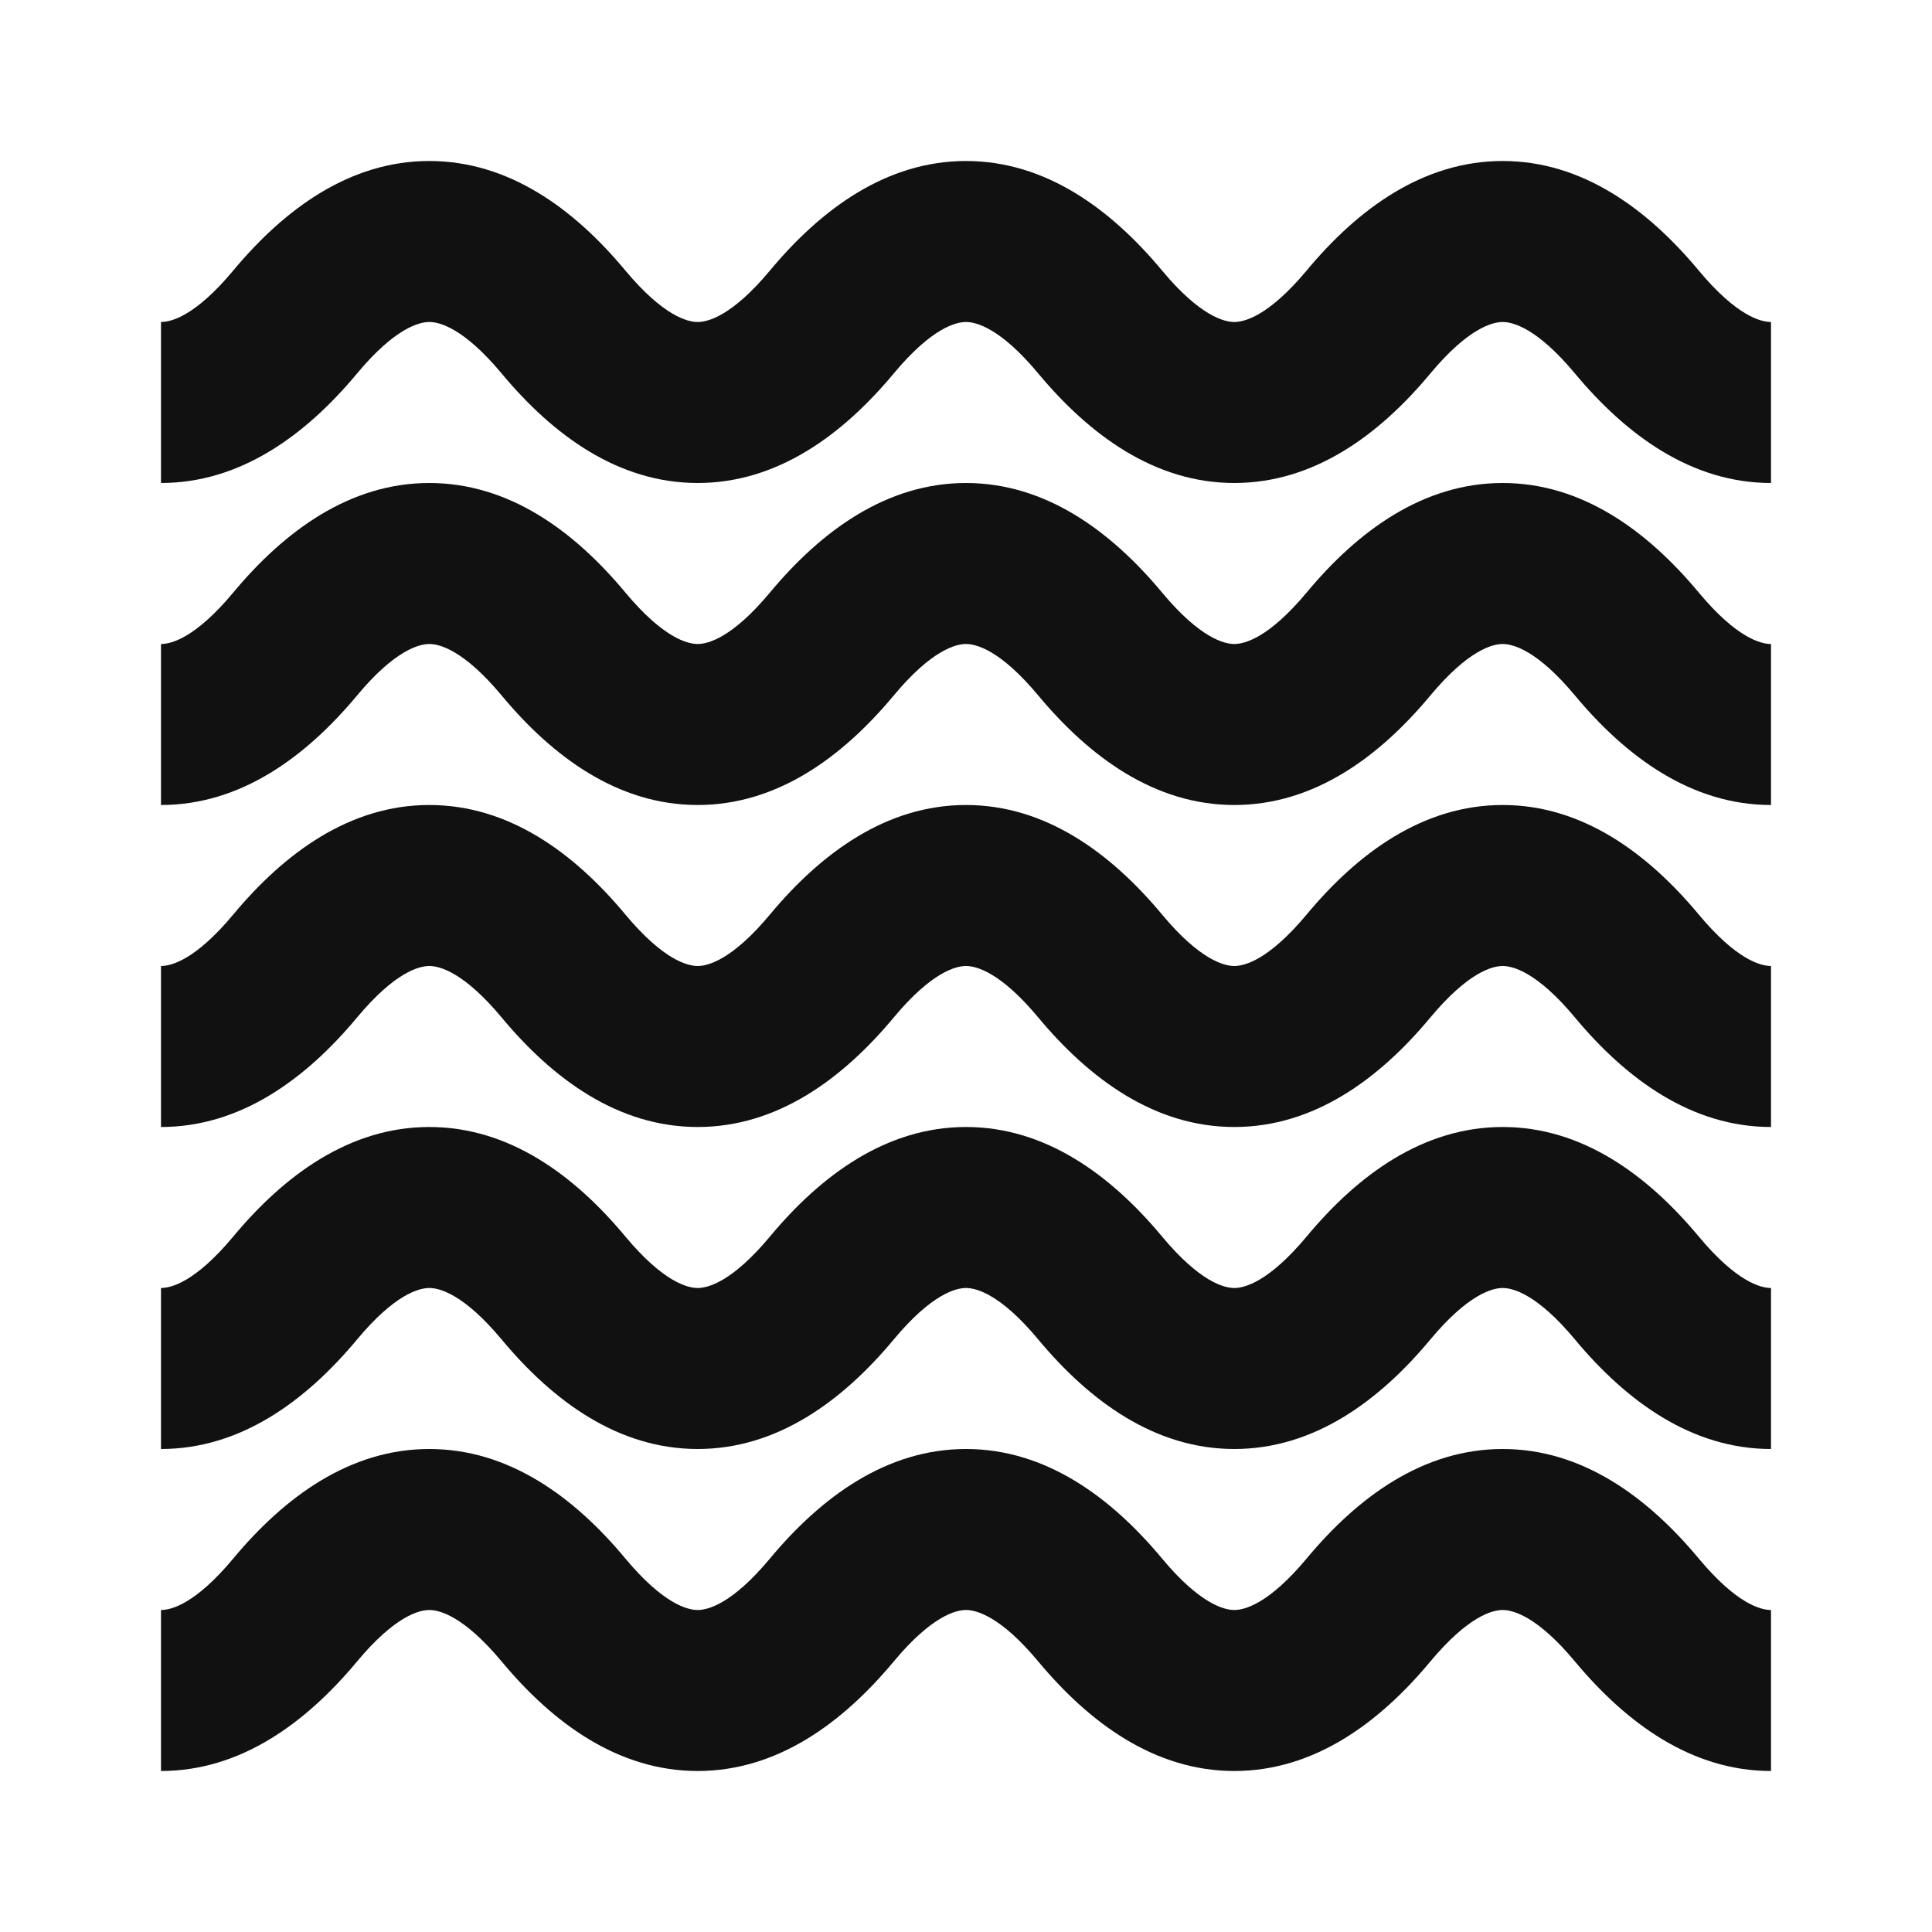 <svg width="24" height="24" viewBox="0 0 24 24" fill="none" xmlns="http://www.w3.org/2000/svg">
<path fill-rule="evenodd" clip-rule="evenodd" d="M5.333 4C5.209 4 4.907 4.073 4.435 4.64C3.796 5.407 2.986 6 2 6V4C2.125 4 2.426 3.927 2.898 3.36C3.537 2.593 4.347 2 5.333 2C6.32 2 7.13 2.593 7.768 3.36C8.241 3.927 8.542 4 8.667 4C8.791 4 9.093 3.927 9.565 3.36C10.204 2.593 11.014 2 12 2C12.986 2 13.796 2.593 14.435 3.36C14.907 3.927 15.209 4 15.333 4C15.458 4 15.759 3.927 16.232 3.36C16.87 2.593 17.68 2 18.667 2C19.653 2 20.463 2.593 21.102 3.36C21.574 3.927 21.875 4 22 4V6C21.014 6 20.204 5.407 19.565 4.64C19.093 4.073 18.791 4 18.667 4C18.542 4 18.241 4.073 17.768 4.64C17.13 5.407 16.32 6 15.333 6C14.347 6 13.537 5.407 12.898 4.64C12.426 4.073 12.125 4 12 4C11.875 4 11.574 4.073 11.102 4.64C10.463 5.407 9.653 6 8.667 6C7.68 6 6.87 5.407 6.232 4.64C5.759 4.073 5.458 4 5.333 4Z" fill="#111111"/>
<path fill-rule="evenodd" clip-rule="evenodd" d="M5.333 8C5.209 8 4.907 8.073 4.435 8.64C3.796 9.407 2.986 10 2 10V8C2.125 8 2.426 7.927 2.898 7.36C3.537 6.593 4.347 6 5.333 6C6.32 6 7.13 6.593 7.768 7.36C8.241 7.927 8.542 8 8.667 8C8.791 8 9.093 7.927 9.565 7.36C10.204 6.593 11.014 6 12 6C12.986 6 13.796 6.593 14.435 7.36C14.907 7.927 15.209 8 15.333 8C15.458 8 15.759 7.927 16.232 7.36C16.87 6.593 17.68 6 18.667 6C19.653 6 20.463 6.593 21.102 7.36C21.574 7.927 21.875 8 22 8V10C21.014 10 20.204 9.407 19.565 8.64C19.093 8.073 18.791 8 18.667 8C18.542 8 18.241 8.073 17.768 8.64C17.13 9.407 16.32 10 15.333 10C14.347 10 13.537 9.407 12.898 8.64C12.426 8.073 12.125 8 12 8C11.875 8 11.574 8.073 11.102 8.64C10.463 9.407 9.653 10 8.667 10C7.68 10 6.87 9.407 6.232 8.64C5.759 8.073 5.458 8 5.333 8Z" fill="#111111"/>
<path fill-rule="evenodd" clip-rule="evenodd" d="M5.333 12C5.209 12 4.907 12.073 4.435 12.64C3.796 13.407 2.986 14 2 14V12C2.125 12 2.426 11.927 2.898 11.36C3.537 10.593 4.347 10 5.333 10C6.32 10 7.13 10.593 7.768 11.36C8.241 11.927 8.542 12 8.667 12C8.791 12 9.093 11.927 9.565 11.36C10.204 10.593 11.014 10 12 10C12.986 10 13.796 10.593 14.435 11.36C14.907 11.927 15.209 12 15.333 12C15.458 12 15.759 11.927 16.232 11.36C16.87 10.593 17.68 10 18.667 10C19.653 10 20.463 10.593 21.102 11.36C21.574 11.927 21.875 12 22 12V14C21.014 14 20.204 13.407 19.565 12.64C19.093 12.073 18.791 12 18.667 12C18.542 12 18.241 12.073 17.768 12.64C17.13 13.407 16.32 14 15.333 14C14.347 14 13.537 13.407 12.898 12.64C12.426 12.073 12.125 12 12 12C11.875 12 11.574 12.073 11.102 12.64C10.463 13.407 9.653 14 8.667 14C7.68 14 6.87 13.407 6.232 12.64C5.759 12.073 5.458 12 5.333 12Z" fill="#111111"/>
<path fill-rule="evenodd" clip-rule="evenodd" d="M5.333 16C5.209 16 4.907 16.073 4.435 16.64C3.796 17.407 2.986 18 2 18V16C2.125 16 2.426 15.927 2.898 15.36C3.537 14.593 4.347 14 5.333 14C6.32 14 7.13 14.593 7.768 15.36C8.241 15.927 8.542 16 8.667 16C8.791 16 9.093 15.927 9.565 15.36C10.204 14.593 11.014 14 12 14C12.986 14 13.796 14.593 14.435 15.36C14.907 15.927 15.209 16 15.333 16C15.458 16 15.759 15.927 16.232 15.36C16.87 14.593 17.68 14 18.667 14C19.653 14 20.463 14.593 21.102 15.36C21.574 15.927 21.875 16 22 16V18C21.014 18 20.204 17.407 19.565 16.64C19.093 16.073 18.791 16 18.667 16C18.542 16 18.241 16.073 17.768 16.64C17.13 17.407 16.32 18 15.333 18C14.347 18 13.537 17.407 12.898 16.64C12.426 16.073 12.125 16 12 16C11.875 16 11.574 16.073 11.102 16.64C10.463 17.407 9.653 18 8.667 18C7.68 18 6.87 17.407 6.232 16.64C5.759 16.073 5.458 16 5.333 16Z" fill="#111111"/>
<path fill-rule="evenodd" clip-rule="evenodd" d="M5.333 20C5.209 20 4.907 20.073 4.435 20.64C3.796 21.407 2.986 22 2 22V20C2.125 20 2.426 19.927 2.898 19.36C3.537 18.593 4.347 18 5.333 18C6.32 18 7.13 18.593 7.768 19.36C8.241 19.927 8.542 20 8.667 20C8.791 20 9.093 19.927 9.565 19.36C10.204 18.593 11.014 18 12 18C12.986 18 13.796 18.593 14.435 19.36C14.907 19.927 15.209 20 15.333 20C15.458 20 15.759 19.927 16.232 19.36C16.87 18.593 17.68 18 18.667 18C19.653 18 20.463 18.593 21.102 19.36C21.574 19.927 21.875 20 22 20V22C21.014 22 20.204 21.407 19.565 20.64C19.093 20.073 18.791 20 18.667 20C18.542 20 18.241 20.073 17.768 20.64C17.13 21.407 16.32 22 15.333 22C14.347 22 13.537 21.407 12.898 20.64C12.426 20.073 12.125 20 12 20C11.875 20 11.574 20.073 11.102 20.64C10.463 21.407 9.653 22 8.667 22C7.68 22 6.87 21.407 6.232 20.64C5.759 20.073 5.458 20 5.333 20Z" fill="#111111"/>
</svg>
